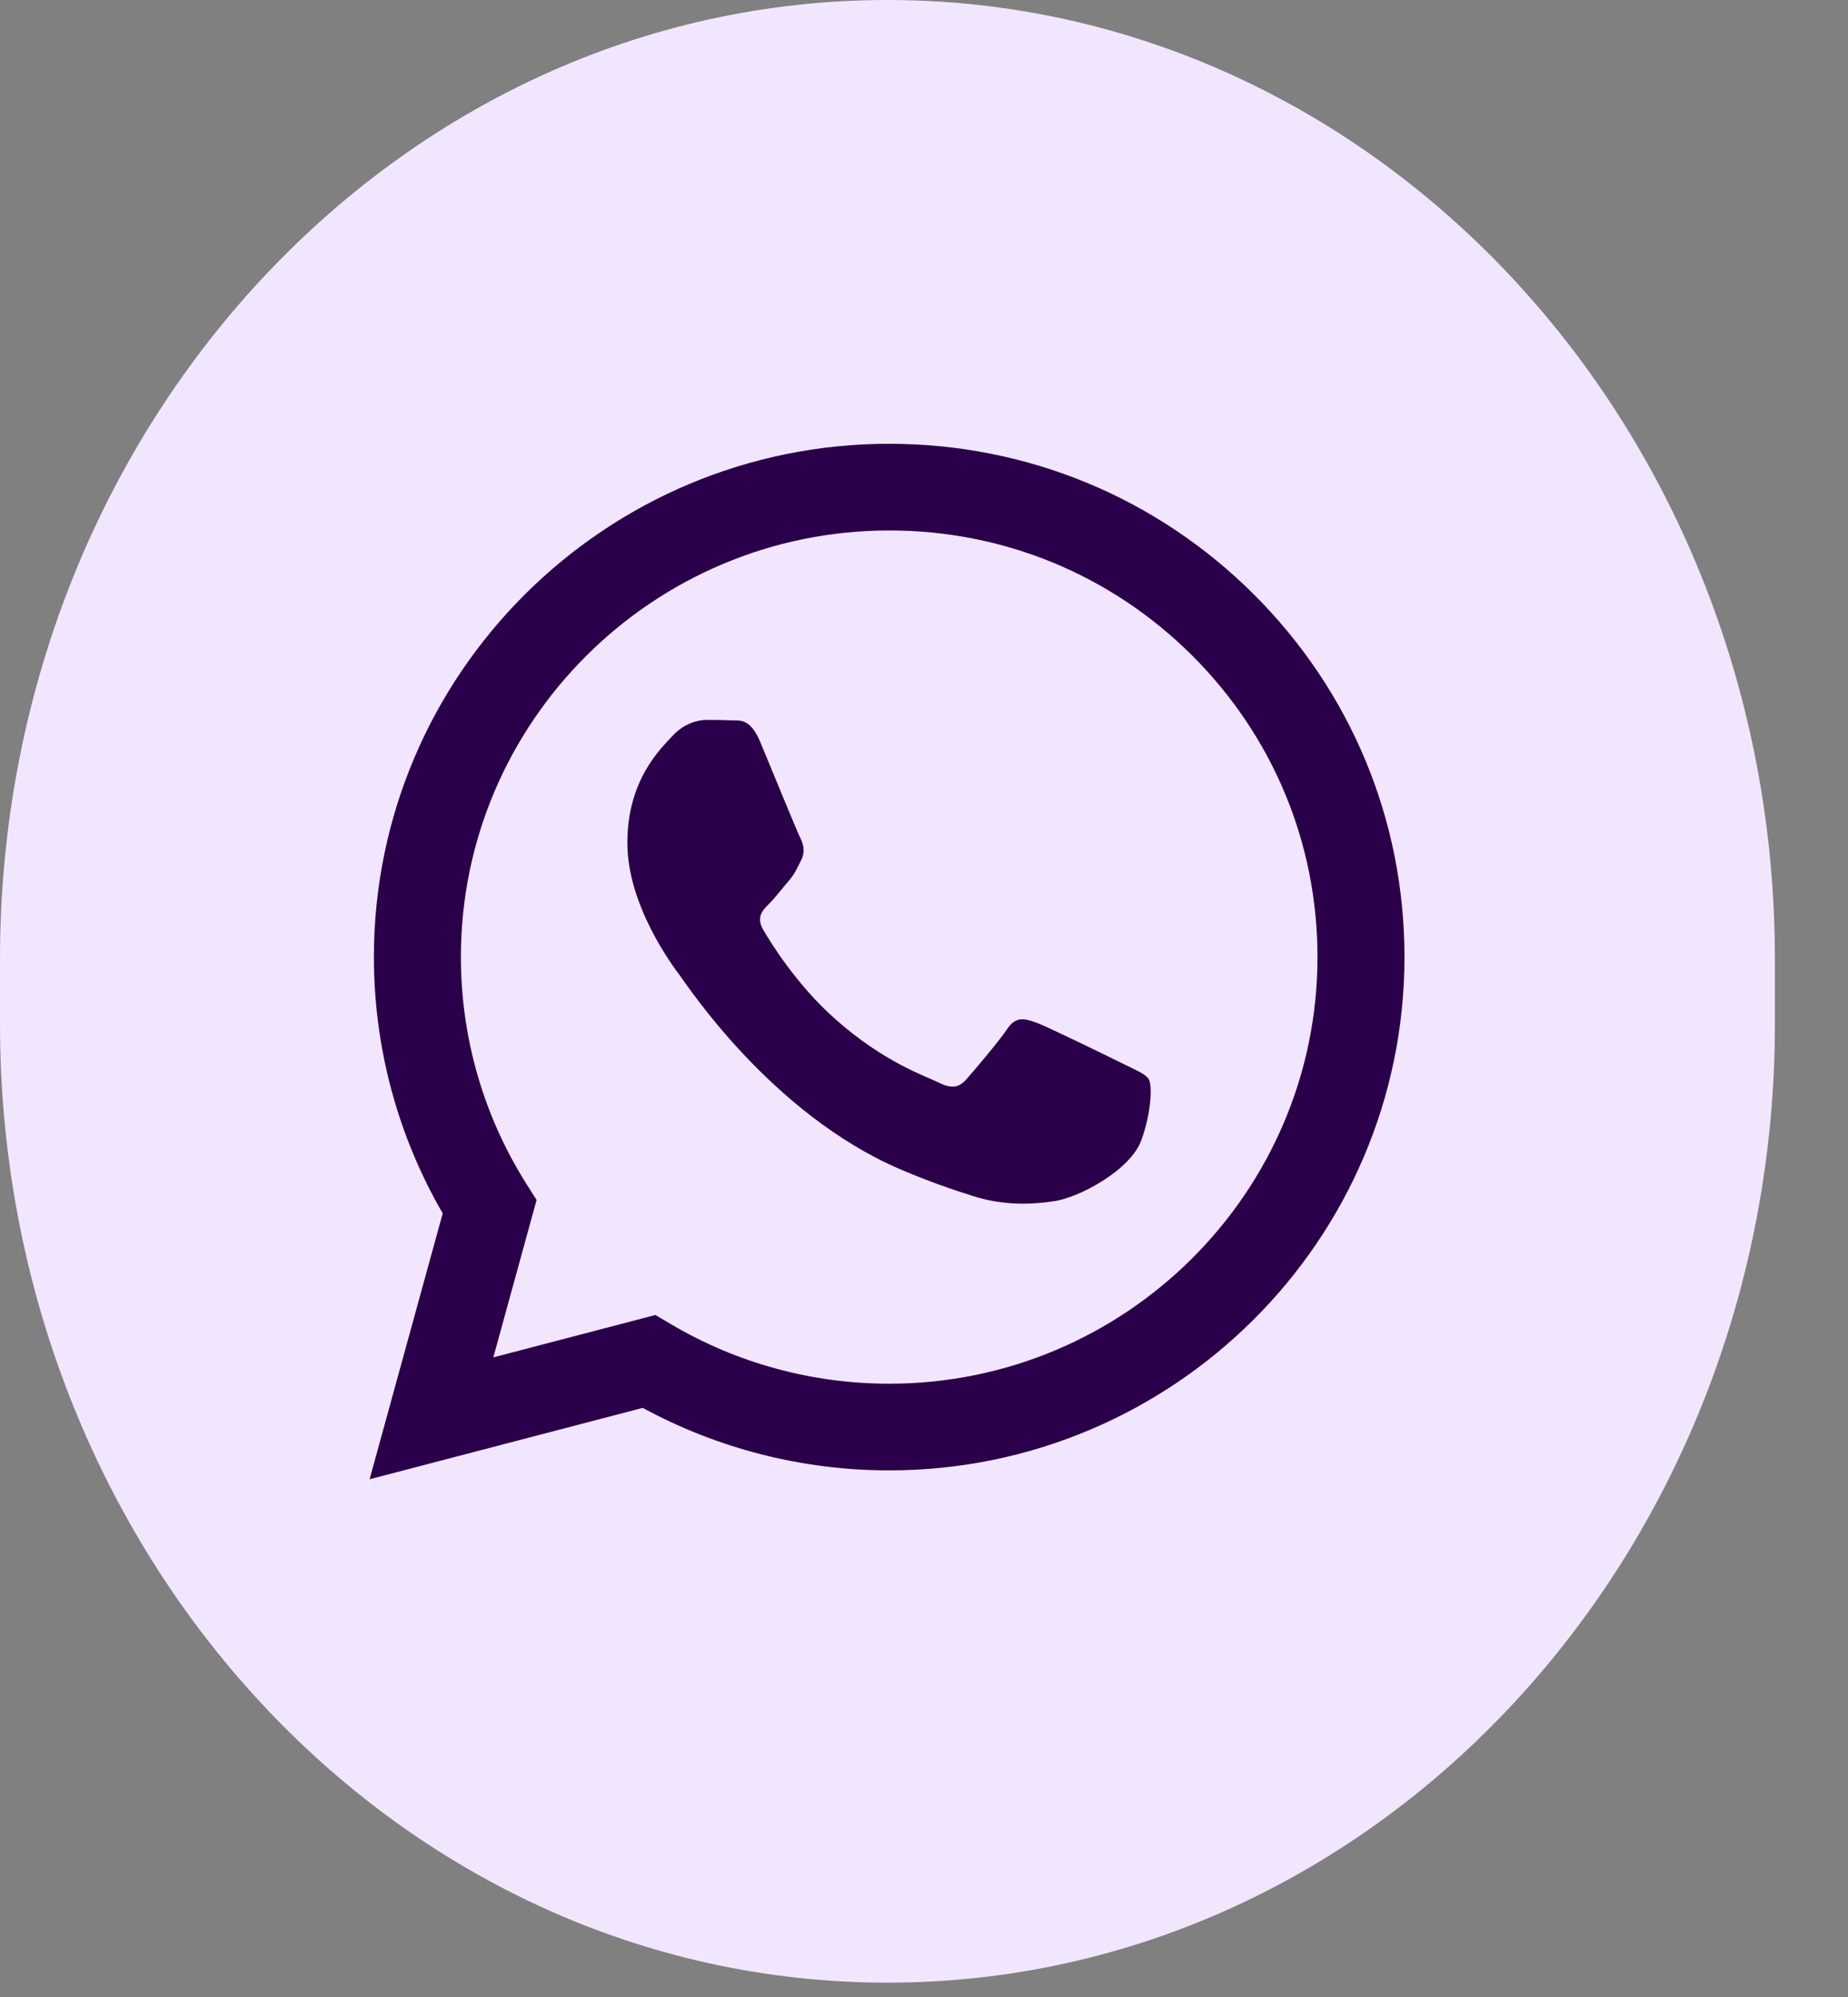 <?xml version="1.0" encoding="UTF-8"?> <svg xmlns="http://www.w3.org/2000/svg" width="25" height="27" viewBox="0 0 25 27" fill="none"><rect x="0" y="0" width="25" height="27" fill="#808080" stroke="none"/><g clip-path="url(#clip0_2332_111)"><path d="M24.011 12.966C24.011 5.805 18.636 0 12.006 0C5.375 0 0 5.805 0 12.966V13.84C0 21.001 5.375 26.806 12.006 26.806C18.636 26.806 24.011 21.001 24.011 13.84V12.966Z" fill="#F2E6FF"></path><path fill-rule="evenodd" clip-rule="evenodd" d="M15.207 14.389C15.033 14.303 14.177 13.884 14.017 13.825C13.857 13.768 13.741 13.739 13.625 13.913C13.509 14.086 13.175 14.477 13.074 14.592C12.972 14.708 12.87 14.723 12.696 14.635C12.522 14.549 11.961 14.366 11.296 13.775C10.778 13.316 10.428 12.748 10.327 12.574C10.225 12.401 10.316 12.307 10.403 12.221C10.482 12.143 10.577 12.018 10.664 11.917C10.752 11.816 10.78 11.744 10.839 11.628C10.897 11.512 10.868 11.411 10.824 11.324C10.78 11.237 10.432 10.384 10.287 10.037C10.146 9.699 10.002 9.745 9.895 9.739C9.794 9.735 9.677 9.733 9.561 9.733C9.445 9.733 9.257 9.777 9.097 9.95C8.937 10.124 8.487 10.543 8.487 11.396C8.487 12.249 9.111 13.074 9.198 13.19C9.286 13.305 10.427 15.056 12.174 15.807C12.589 15.985 12.914 16.092 13.167 16.172C13.584 16.304 13.964 16.285 14.264 16.24C14.599 16.191 15.294 15.821 15.44 15.416C15.585 15.012 15.585 14.664 15.541 14.592C15.498 14.52 15.382 14.477 15.207 14.389ZM12.029 18.708H12.027C10.987 18.708 9.968 18.43 9.078 17.904L8.867 17.779L6.674 18.352L7.259 16.224L7.121 16.006C6.541 15.088 6.235 14.027 6.235 12.937C6.237 9.758 8.836 7.172 12.032 7.172C13.579 7.172 15.034 7.773 16.128 8.863C17.221 9.953 17.824 11.402 17.823 12.942C17.822 16.122 15.223 18.708 12.029 18.708ZM16.96 8.034C15.644 6.724 13.894 6.001 12.029 6C8.187 6 5.06 9.112 5.058 12.937C5.058 14.16 5.379 15.353 5.989 16.405L5 20L8.695 19.035C9.713 19.588 10.86 19.88 12.026 19.88H12.029C12.029 19.88 12.03 19.88 12.029 19.88C15.871 19.88 18.998 16.768 19 12.943C19.001 11.089 18.276 9.346 16.96 8.034Z" fill="#2A004A"></path></g><defs><clipPath id="clip0_2332_111"><rect width="25" height="27" fill="white"></rect></clipPath></defs></svg> 